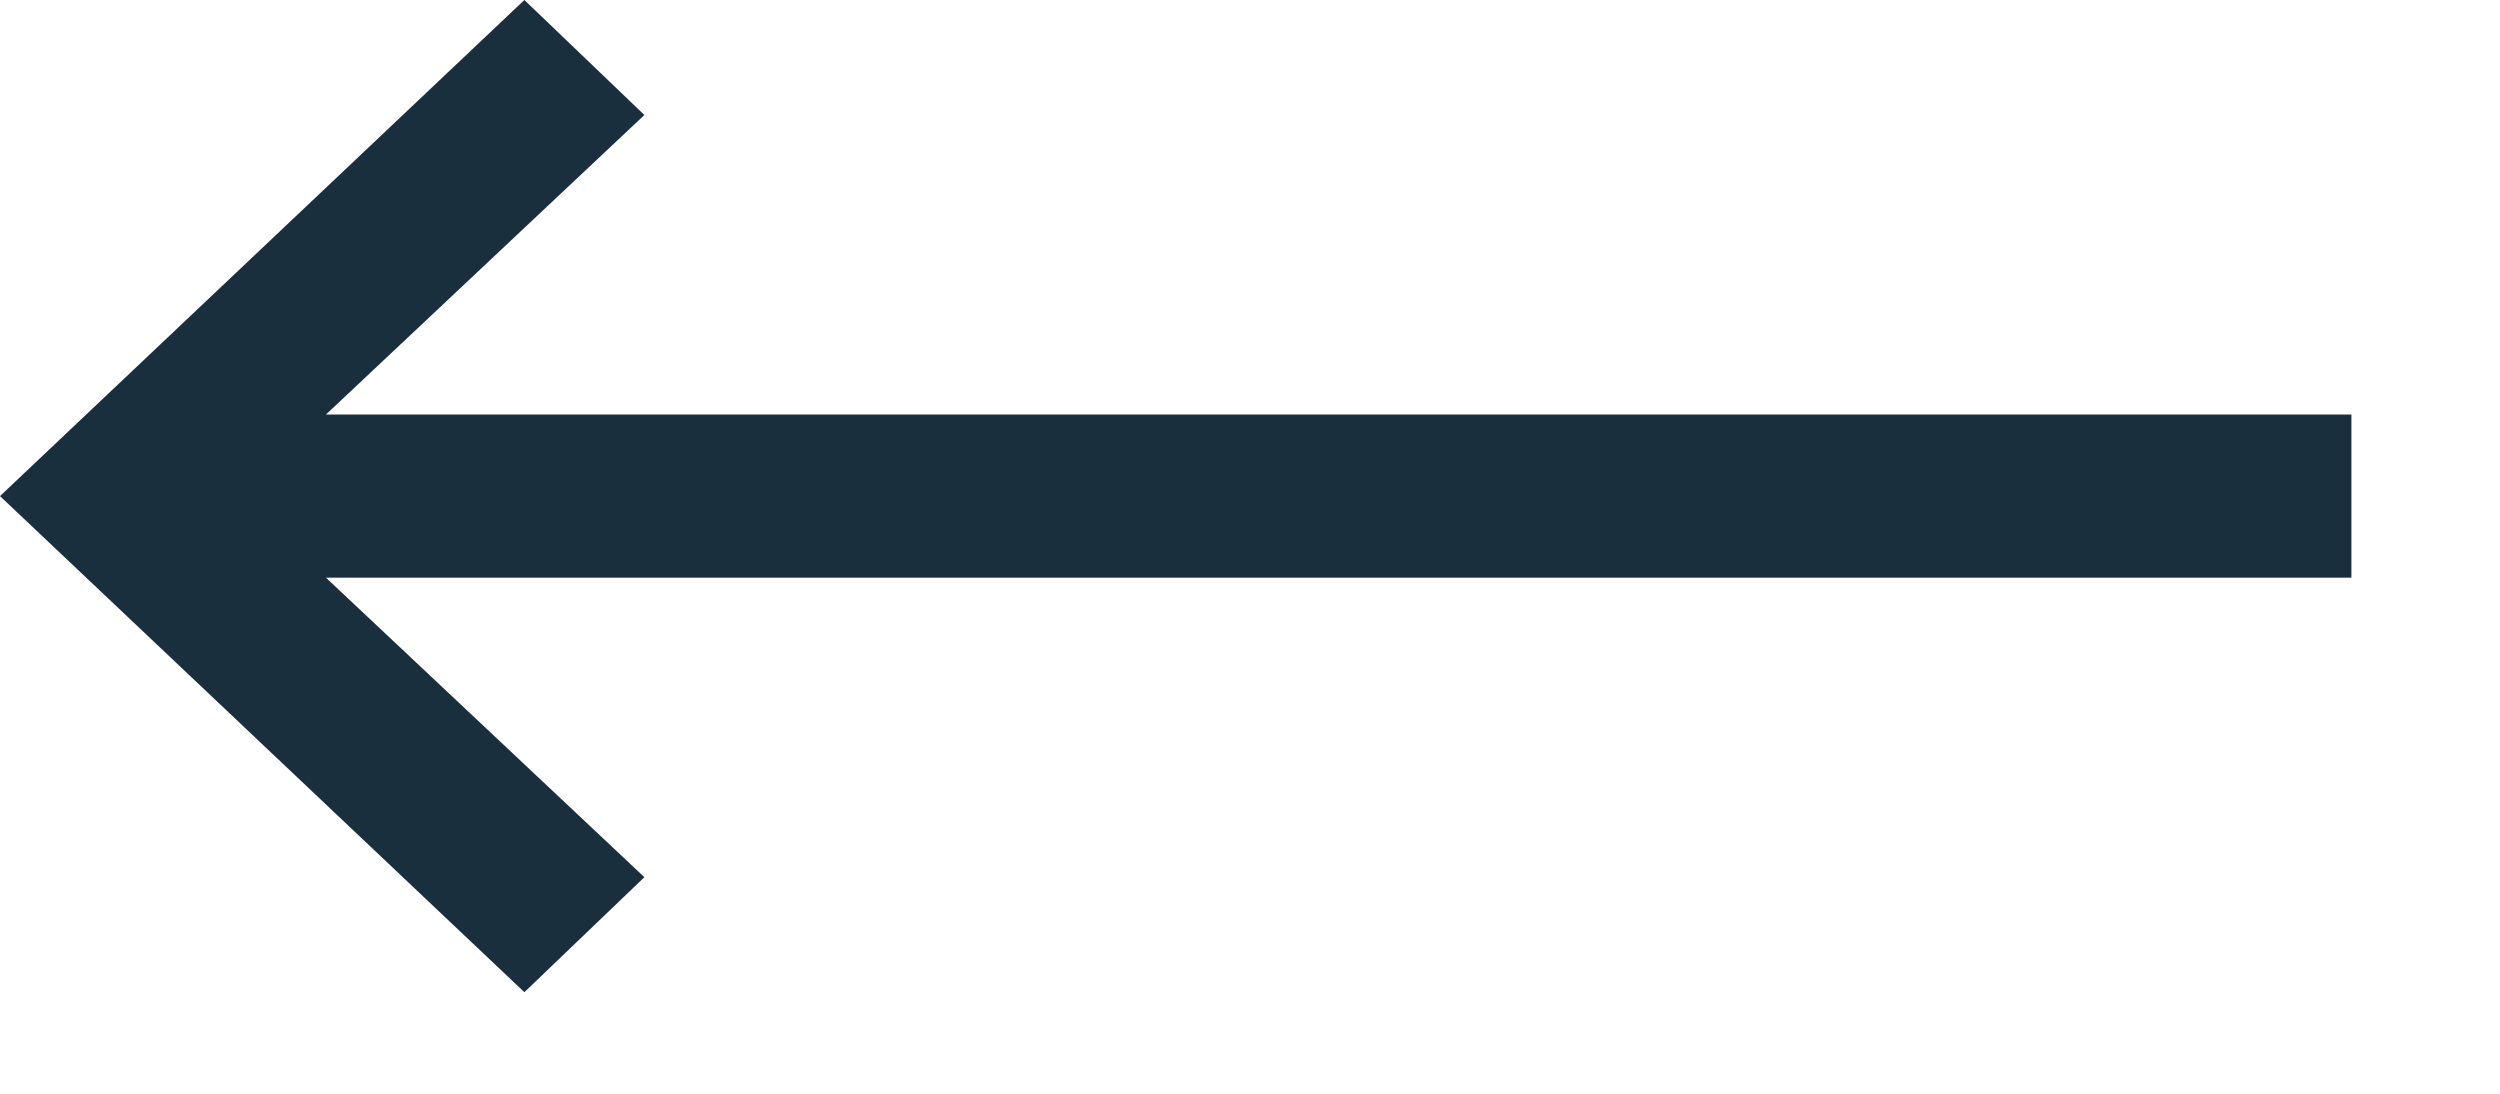 <svg width="16" height="7" viewBox="0 0 16 7" fill="none" xmlns="http://www.w3.org/2000/svg">
<path d="M3.356 0L4.124 0.736L2.086 2.653H15.049V3.697H2.086L4.124 5.614L3.356 6.35L-1.52588e-05 3.175L3.356 0Z" fill="#192F3E"/>
</svg>
